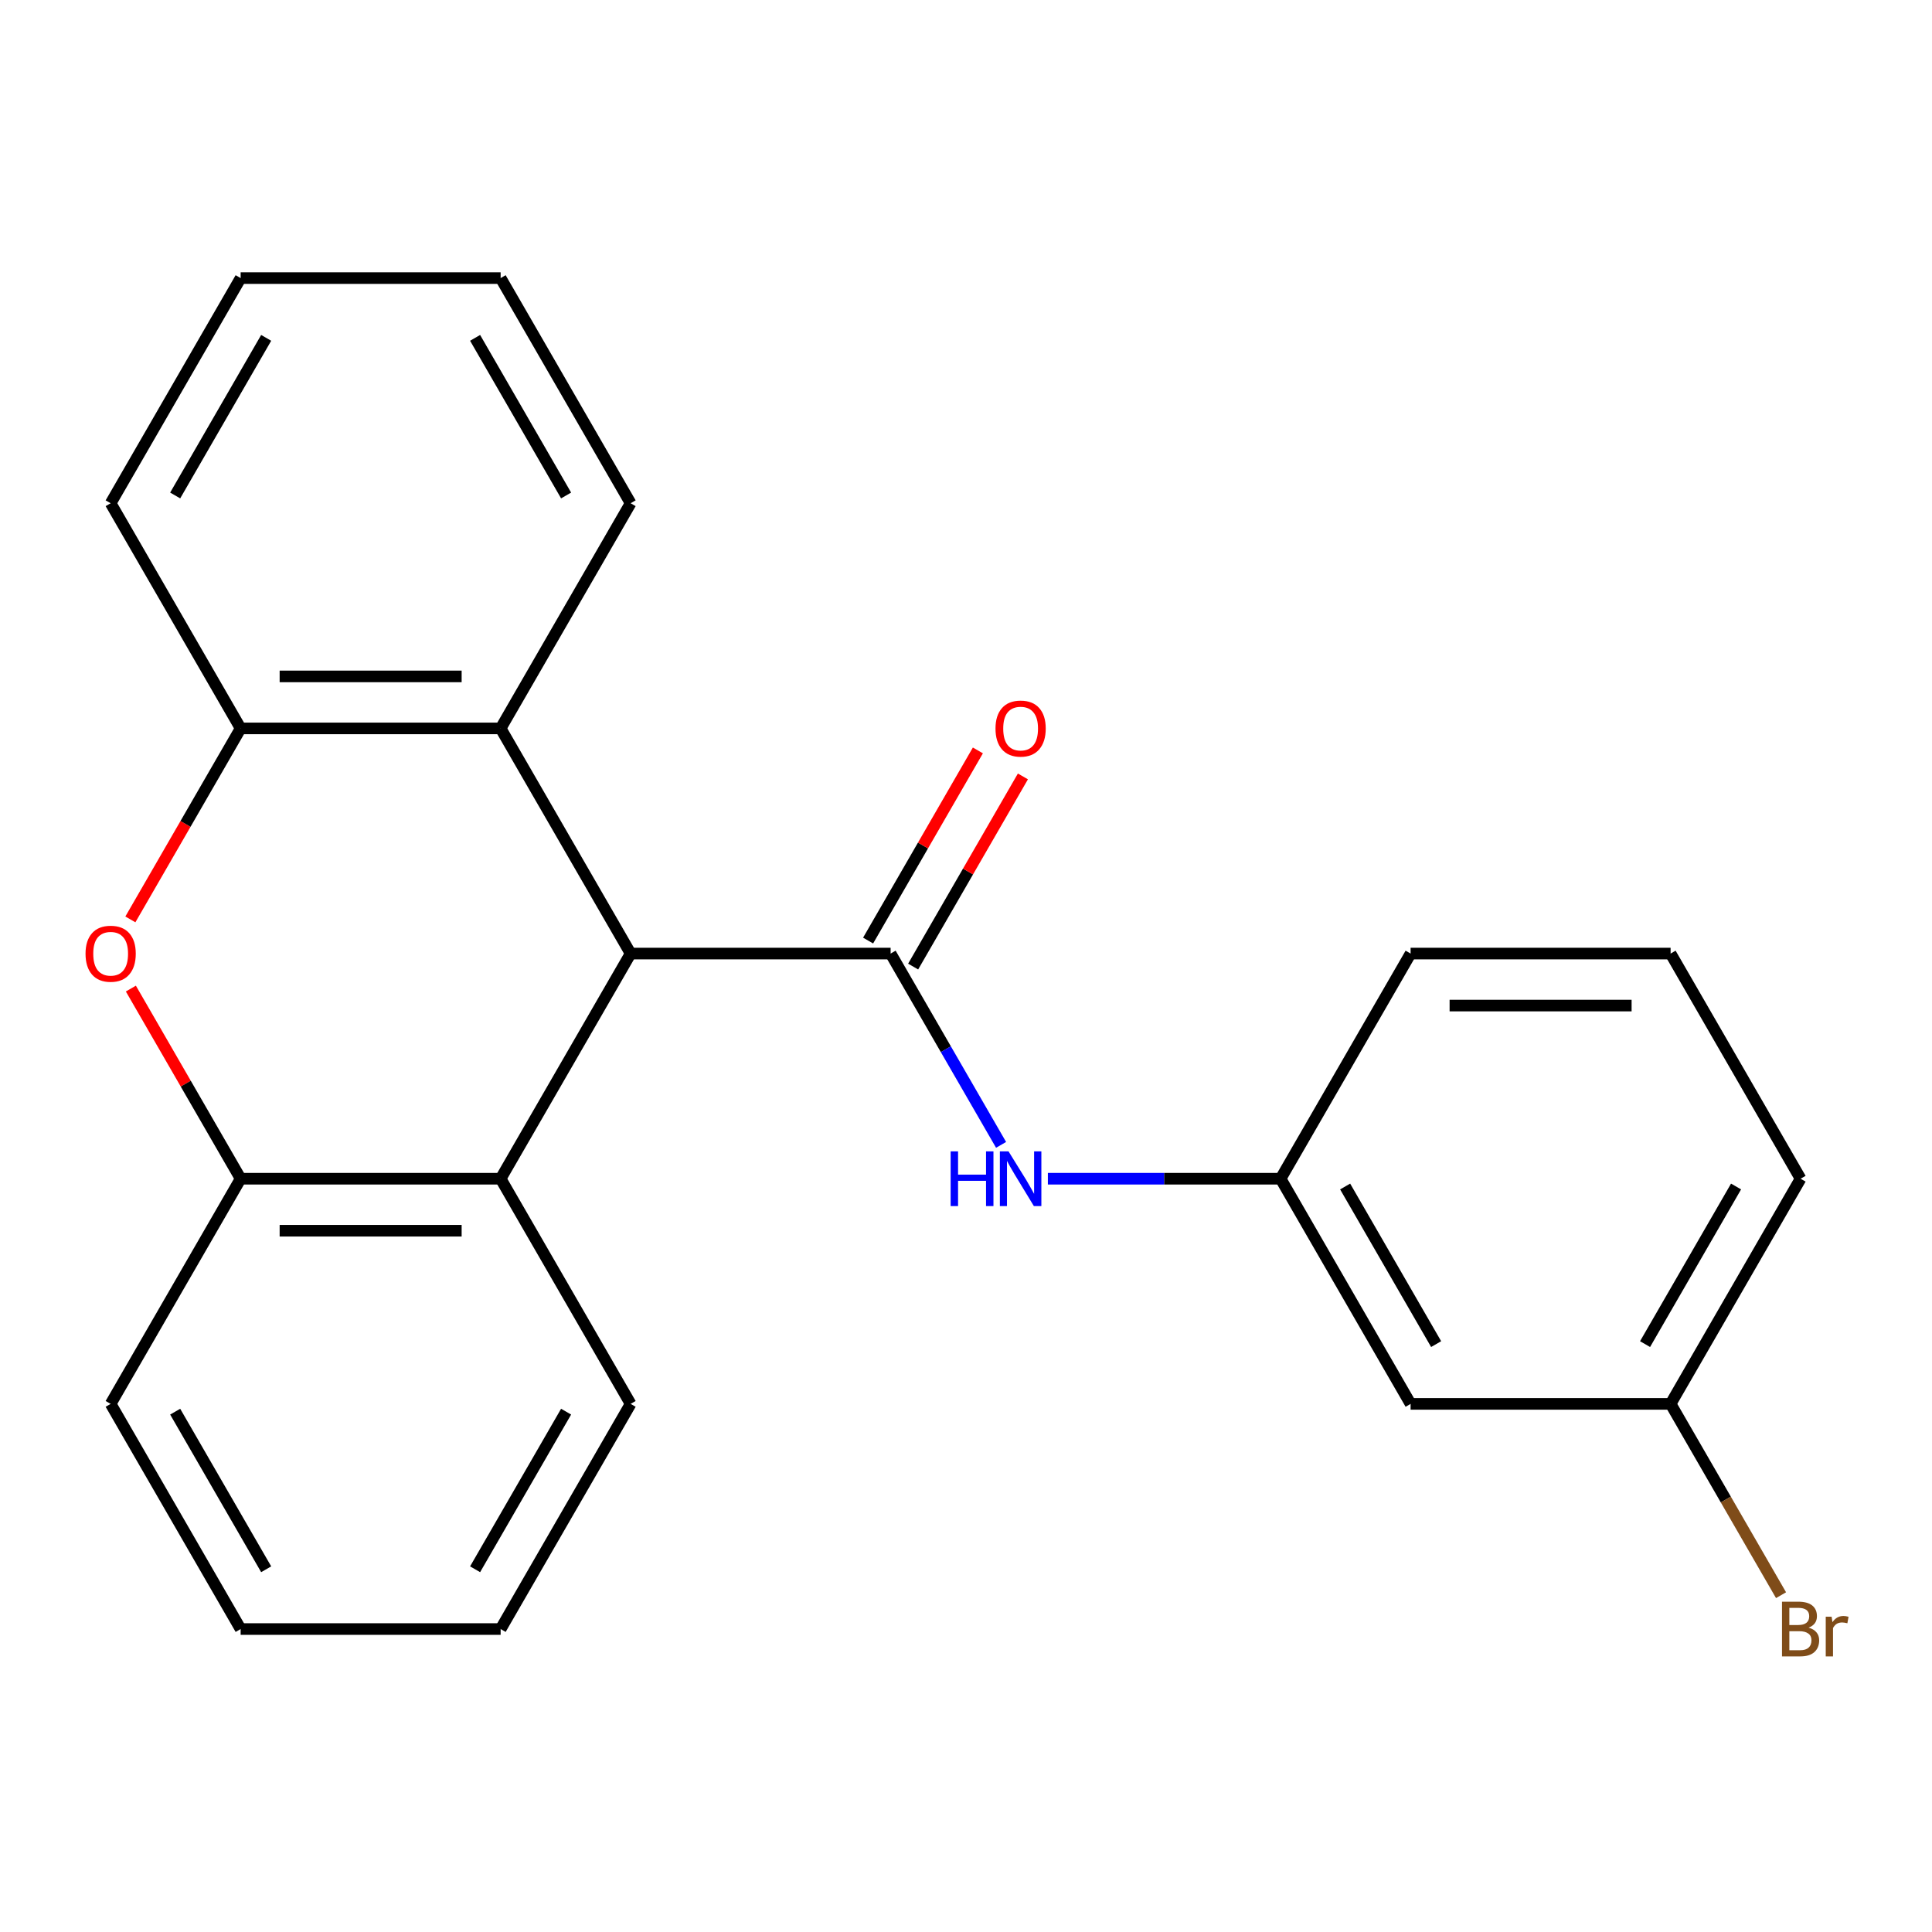 <?xml version='1.0' encoding='iso-8859-1'?>
<svg version='1.1' baseProfile='full'
              xmlns='http://www.w3.org/2000/svg'
                      xmlns:rdkit='http://www.rdkit.org/xml'
                      xmlns:xlink='http://www.w3.org/1999/xlink'
                  xml:space='preserve'
width='1000px' height='1000px' viewBox='0 0 1000 1000'>
<!-- END OF HEADER -->
<rect style='opacity:1.0;fill:#FFFFFF;stroke:none' width='1000' height='1000' x='0' y='0'> </rect>
<path class='bond-0' d='M 460.985,493.564 L 326.414,493.564' style='fill:none;fill-rule:evenodd;stroke:#000000;stroke-width:6px;stroke-linecap:butt;stroke-linejoin:miter;stroke-opacity:1' />
<path class='bond-6' d='M 460.985,493.564 L 489.569,543.073' style='fill:none;fill-rule:evenodd;stroke:#000000;stroke-width:6px;stroke-linecap:butt;stroke-linejoin:miter;stroke-opacity:1' />
<path class='bond-6' d='M 489.569,543.073 L 518.153,592.582' style='fill:none;fill-rule:evenodd;stroke:#0000FF;stroke-width:6px;stroke-linecap:butt;stroke-linejoin:miter;stroke-opacity:1' />
<path class='bond-7' d='M 472.639,500.293 L 501.05,451.084' style='fill:none;fill-rule:evenodd;stroke:#000000;stroke-width:6px;stroke-linecap:butt;stroke-linejoin:miter;stroke-opacity:1' />
<path class='bond-7' d='M 501.05,451.084 L 529.46,401.875' style='fill:none;fill-rule:evenodd;stroke:#FF0000;stroke-width:6px;stroke-linecap:butt;stroke-linejoin:miter;stroke-opacity:1' />
<path class='bond-7' d='M 449.331,486.835 L 477.741,437.627' style='fill:none;fill-rule:evenodd;stroke:#000000;stroke-width:6px;stroke-linecap:butt;stroke-linejoin:miter;stroke-opacity:1' />
<path class='bond-7' d='M 477.741,437.627 L 506.152,388.418' style='fill:none;fill-rule:evenodd;stroke:#FF0000;stroke-width:6px;stroke-linecap:butt;stroke-linejoin:miter;stroke-opacity:1' />
<path class='bond-2' d='M 326.414,493.564 L 259.128,377.022' style='fill:none;fill-rule:evenodd;stroke:#000000;stroke-width:6px;stroke-linecap:butt;stroke-linejoin:miter;stroke-opacity:1' />
<path class='bond-3' d='M 326.414,493.564 L 259.128,610.106' style='fill:none;fill-rule:evenodd;stroke:#000000;stroke-width:6px;stroke-linecap:butt;stroke-linejoin:miter;stroke-opacity:1' />
<path class='bond-1' d='M 67.736,511.688 L 96.147,560.897' style='fill:none;fill-rule:evenodd;stroke:#FF0000;stroke-width:6px;stroke-linecap:butt;stroke-linejoin:miter;stroke-opacity:1' />
<path class='bond-1' d='M 96.147,560.897 L 124.558,610.106' style='fill:none;fill-rule:evenodd;stroke:#000000;stroke-width:6px;stroke-linecap:butt;stroke-linejoin:miter;stroke-opacity:1' />
<path class='bond-23' d='M 67.482,475.88 L 96.02,426.451' style='fill:none;fill-rule:evenodd;stroke:#FF0000;stroke-width:6px;stroke-linecap:butt;stroke-linejoin:miter;stroke-opacity:1' />
<path class='bond-23' d='M 96.02,426.451 L 124.558,377.022' style='fill:none;fill-rule:evenodd;stroke:#000000;stroke-width:6px;stroke-linecap:butt;stroke-linejoin:miter;stroke-opacity:1' />
<path class='bond-4' d='M 259.128,377.022 L 124.558,377.022' style='fill:none;fill-rule:evenodd;stroke:#000000;stroke-width:6px;stroke-linecap:butt;stroke-linejoin:miter;stroke-opacity:1' />
<path class='bond-4' d='M 238.943,350.108 L 144.743,350.108' style='fill:none;fill-rule:evenodd;stroke:#000000;stroke-width:6px;stroke-linecap:butt;stroke-linejoin:miter;stroke-opacity:1' />
<path class='bond-12' d='M 259.128,377.022 L 326.414,260.48' style='fill:none;fill-rule:evenodd;stroke:#000000;stroke-width:6px;stroke-linecap:butt;stroke-linejoin:miter;stroke-opacity:1' />
<path class='bond-5' d='M 259.128,610.106 L 124.558,610.106' style='fill:none;fill-rule:evenodd;stroke:#000000;stroke-width:6px;stroke-linecap:butt;stroke-linejoin:miter;stroke-opacity:1' />
<path class='bond-5' d='M 238.943,637.02 L 144.743,637.02' style='fill:none;fill-rule:evenodd;stroke:#000000;stroke-width:6px;stroke-linecap:butt;stroke-linejoin:miter;stroke-opacity:1' />
<path class='bond-13' d='M 259.128,610.106 L 326.414,726.648' style='fill:none;fill-rule:evenodd;stroke:#000000;stroke-width:6px;stroke-linecap:butt;stroke-linejoin:miter;stroke-opacity:1' />
<path class='bond-15' d='M 124.558,377.022 L 57.272,260.48' style='fill:none;fill-rule:evenodd;stroke:#000000;stroke-width:6px;stroke-linecap:butt;stroke-linejoin:miter;stroke-opacity:1' />
<path class='bond-14' d='M 124.558,610.106 L 57.272,726.648' style='fill:none;fill-rule:evenodd;stroke:#000000;stroke-width:6px;stroke-linecap:butt;stroke-linejoin:miter;stroke-opacity:1' />
<path class='bond-8' d='M 542.375,610.106 L 602.608,610.106' style='fill:none;fill-rule:evenodd;stroke:#0000FF;stroke-width:6px;stroke-linecap:butt;stroke-linejoin:miter;stroke-opacity:1' />
<path class='bond-8' d='M 602.608,610.106 L 662.841,610.106' style='fill:none;fill-rule:evenodd;stroke:#000000;stroke-width:6px;stroke-linecap:butt;stroke-linejoin:miter;stroke-opacity:1' />
<path class='bond-9' d='M 662.841,610.106 L 730.127,726.648' style='fill:none;fill-rule:evenodd;stroke:#000000;stroke-width:6px;stroke-linecap:butt;stroke-linejoin:miter;stroke-opacity:1' />
<path class='bond-9' d='M 696.242,614.13 L 743.342,695.709' style='fill:none;fill-rule:evenodd;stroke:#000000;stroke-width:6px;stroke-linecap:butt;stroke-linejoin:miter;stroke-opacity:1' />
<path class='bond-17' d='M 662.841,610.106 L 730.127,493.564' style='fill:none;fill-rule:evenodd;stroke:#000000;stroke-width:6px;stroke-linecap:butt;stroke-linejoin:miter;stroke-opacity:1' />
<path class='bond-10' d='M 730.127,726.648 L 864.698,726.648' style='fill:none;fill-rule:evenodd;stroke:#000000;stroke-width:6px;stroke-linecap:butt;stroke-linejoin:miter;stroke-opacity:1' />
<path class='bond-11' d='M 864.698,726.648 L 893.281,776.156' style='fill:none;fill-rule:evenodd;stroke:#000000;stroke-width:6px;stroke-linecap:butt;stroke-linejoin:miter;stroke-opacity:1' />
<path class='bond-11' d='M 893.281,776.156 L 921.865,825.665' style='fill:none;fill-rule:evenodd;stroke:#7F4C19;stroke-width:6px;stroke-linecap:butt;stroke-linejoin:miter;stroke-opacity:1' />
<path class='bond-24' d='M 864.698,726.648 L 931.983,610.106' style='fill:none;fill-rule:evenodd;stroke:#000000;stroke-width:6px;stroke-linecap:butt;stroke-linejoin:miter;stroke-opacity:1' />
<path class='bond-24' d='M 851.482,695.709 L 898.582,614.13' style='fill:none;fill-rule:evenodd;stroke:#000000;stroke-width:6px;stroke-linecap:butt;stroke-linejoin:miter;stroke-opacity:1' />
<path class='bond-20' d='M 326.414,260.48 L 259.128,143.939' style='fill:none;fill-rule:evenodd;stroke:#000000;stroke-width:6px;stroke-linecap:butt;stroke-linejoin:miter;stroke-opacity:1' />
<path class='bond-20' d='M 293.013,256.456 L 245.913,174.877' style='fill:none;fill-rule:evenodd;stroke:#000000;stroke-width:6px;stroke-linecap:butt;stroke-linejoin:miter;stroke-opacity:1' />
<path class='bond-19' d='M 326.414,726.648 L 259.128,843.189' style='fill:none;fill-rule:evenodd;stroke:#000000;stroke-width:6px;stroke-linecap:butt;stroke-linejoin:miter;stroke-opacity:1' />
<path class='bond-19' d='M 293.013,730.672 L 245.913,812.251' style='fill:none;fill-rule:evenodd;stroke:#000000;stroke-width:6px;stroke-linecap:butt;stroke-linejoin:miter;stroke-opacity:1' />
<path class='bond-25' d='M 57.272,726.648 L 124.558,843.189' style='fill:none;fill-rule:evenodd;stroke:#000000;stroke-width:6px;stroke-linecap:butt;stroke-linejoin:miter;stroke-opacity:1' />
<path class='bond-25' d='M 90.673,730.672 L 137.773,812.251' style='fill:none;fill-rule:evenodd;stroke:#000000;stroke-width:6px;stroke-linecap:butt;stroke-linejoin:miter;stroke-opacity:1' />
<path class='bond-26' d='M 57.272,260.48 L 124.558,143.939' style='fill:none;fill-rule:evenodd;stroke:#000000;stroke-width:6px;stroke-linecap:butt;stroke-linejoin:miter;stroke-opacity:1' />
<path class='bond-26' d='M 90.673,256.456 L 137.773,174.877' style='fill:none;fill-rule:evenodd;stroke:#000000;stroke-width:6px;stroke-linecap:butt;stroke-linejoin:miter;stroke-opacity:1' />
<path class='bond-16' d='M 864.698,493.564 L 730.127,493.564' style='fill:none;fill-rule:evenodd;stroke:#000000;stroke-width:6px;stroke-linecap:butt;stroke-linejoin:miter;stroke-opacity:1' />
<path class='bond-16' d='M 844.512,520.478 L 750.312,520.478' style='fill:none;fill-rule:evenodd;stroke:#000000;stroke-width:6px;stroke-linecap:butt;stroke-linejoin:miter;stroke-opacity:1' />
<path class='bond-18' d='M 864.698,493.564 L 931.983,610.106' style='fill:none;fill-rule:evenodd;stroke:#000000;stroke-width:6px;stroke-linecap:butt;stroke-linejoin:miter;stroke-opacity:1' />
<path class='bond-22' d='M 259.128,843.189 L 124.558,843.189' style='fill:none;fill-rule:evenodd;stroke:#000000;stroke-width:6px;stroke-linecap:butt;stroke-linejoin:miter;stroke-opacity:1' />
<path class='bond-21' d='M 259.128,143.939 L 124.558,143.939' style='fill:none;fill-rule:evenodd;stroke:#000000;stroke-width:6px;stroke-linecap:butt;stroke-linejoin:miter;stroke-opacity:1' />
<path  class='atom-2' d='M 44.272 493.644
Q 44.272 486.844, 47.632 483.044
Q 50.992 479.244, 57.272 479.244
Q 63.552 479.244, 66.912 483.044
Q 70.272 486.844, 70.272 493.644
Q 70.272 500.524, 66.872 504.444
Q 63.472 508.324, 57.272 508.324
Q 51.032 508.324, 47.632 504.444
Q 44.272 500.564, 44.272 493.644
M 57.272 505.124
Q 61.592 505.124, 63.912 502.244
Q 66.272 499.324, 66.272 493.644
Q 66.272 488.084, 63.912 485.284
Q 61.592 482.444, 57.272 482.444
Q 52.952 482.444, 50.592 485.244
Q 48.272 488.044, 48.272 493.644
Q 48.272 499.364, 50.592 502.244
Q 52.952 505.124, 57.272 505.124
' fill='#FF0000'/>
<path  class='atom-7' d='M 492.05 595.946
L 495.89 595.946
L 495.89 607.986
L 510.37 607.986
L 510.37 595.946
L 514.21 595.946
L 514.21 624.266
L 510.37 624.266
L 510.37 611.186
L 495.89 611.186
L 495.89 624.266
L 492.05 624.266
L 492.05 595.946
' fill='#0000FF'/>
<path  class='atom-7' d='M 522.01 595.946
L 531.29 610.946
Q 532.21 612.426, 533.69 615.106
Q 535.17 617.786, 535.25 617.946
L 535.25 595.946
L 539.01 595.946
L 539.01 624.266
L 535.13 624.266
L 525.17 607.866
Q 524.01 605.946, 522.77 603.746
Q 521.57 601.546, 521.21 600.866
L 521.21 624.266
L 517.53 624.266
L 517.53 595.946
L 522.01 595.946
' fill='#0000FF'/>
<path  class='atom-8' d='M 515.27 377.102
Q 515.27 370.302, 518.63 366.502
Q 521.99 362.702, 528.27 362.702
Q 534.55 362.702, 537.91 366.502
Q 541.27 370.302, 541.27 377.102
Q 541.27 383.982, 537.87 387.902
Q 534.47 391.782, 528.27 391.782
Q 522.03 391.782, 518.63 387.902
Q 515.27 384.022, 515.27 377.102
M 528.27 388.582
Q 532.59 388.582, 534.91 385.702
Q 537.27 382.782, 537.27 377.102
Q 537.27 371.542, 534.91 368.742
Q 532.59 365.902, 528.27 365.902
Q 523.95 365.902, 521.59 368.702
Q 519.27 371.502, 519.27 377.102
Q 519.27 382.822, 521.59 385.702
Q 523.95 388.582, 528.27 388.582
' fill='#FF0000'/>
<path  class='atom-12' d='M 936.123 842.469
Q 938.843 843.229, 940.203 844.909
Q 941.603 846.549, 941.603 848.989
Q 941.603 852.909, 939.083 855.149
Q 936.603 857.349, 931.883 857.349
L 922.363 857.349
L 922.363 829.029
L 930.723 829.029
Q 935.563 829.029, 938.003 830.989
Q 940.443 832.949, 940.443 836.549
Q 940.443 840.829, 936.123 842.469
M 926.163 832.229
L 926.163 841.109
L 930.723 841.109
Q 933.523 841.109, 934.963 839.989
Q 936.443 838.829, 936.443 836.549
Q 936.443 832.229, 930.723 832.229
L 926.163 832.229
M 931.883 854.149
Q 934.643 854.149, 936.123 852.829
Q 937.603 851.509, 937.603 848.989
Q 937.603 846.669, 935.963 845.509
Q 934.363 844.309, 931.283 844.309
L 926.163 844.309
L 926.163 854.149
L 931.883 854.149
' fill='#7F4C19'/>
<path  class='atom-12' d='M 948.043 836.789
L 948.483 839.629
Q 950.643 836.429, 954.163 836.429
Q 955.283 836.429, 956.803 836.829
L 956.203 840.189
Q 954.483 839.789, 953.523 839.789
Q 951.843 839.789, 950.723 840.469
Q 949.643 841.109, 948.763 842.669
L 948.763 857.349
L 945.003 857.349
L 945.003 836.789
L 948.043 836.789
' fill='#7F4C19'/>
</svg>

